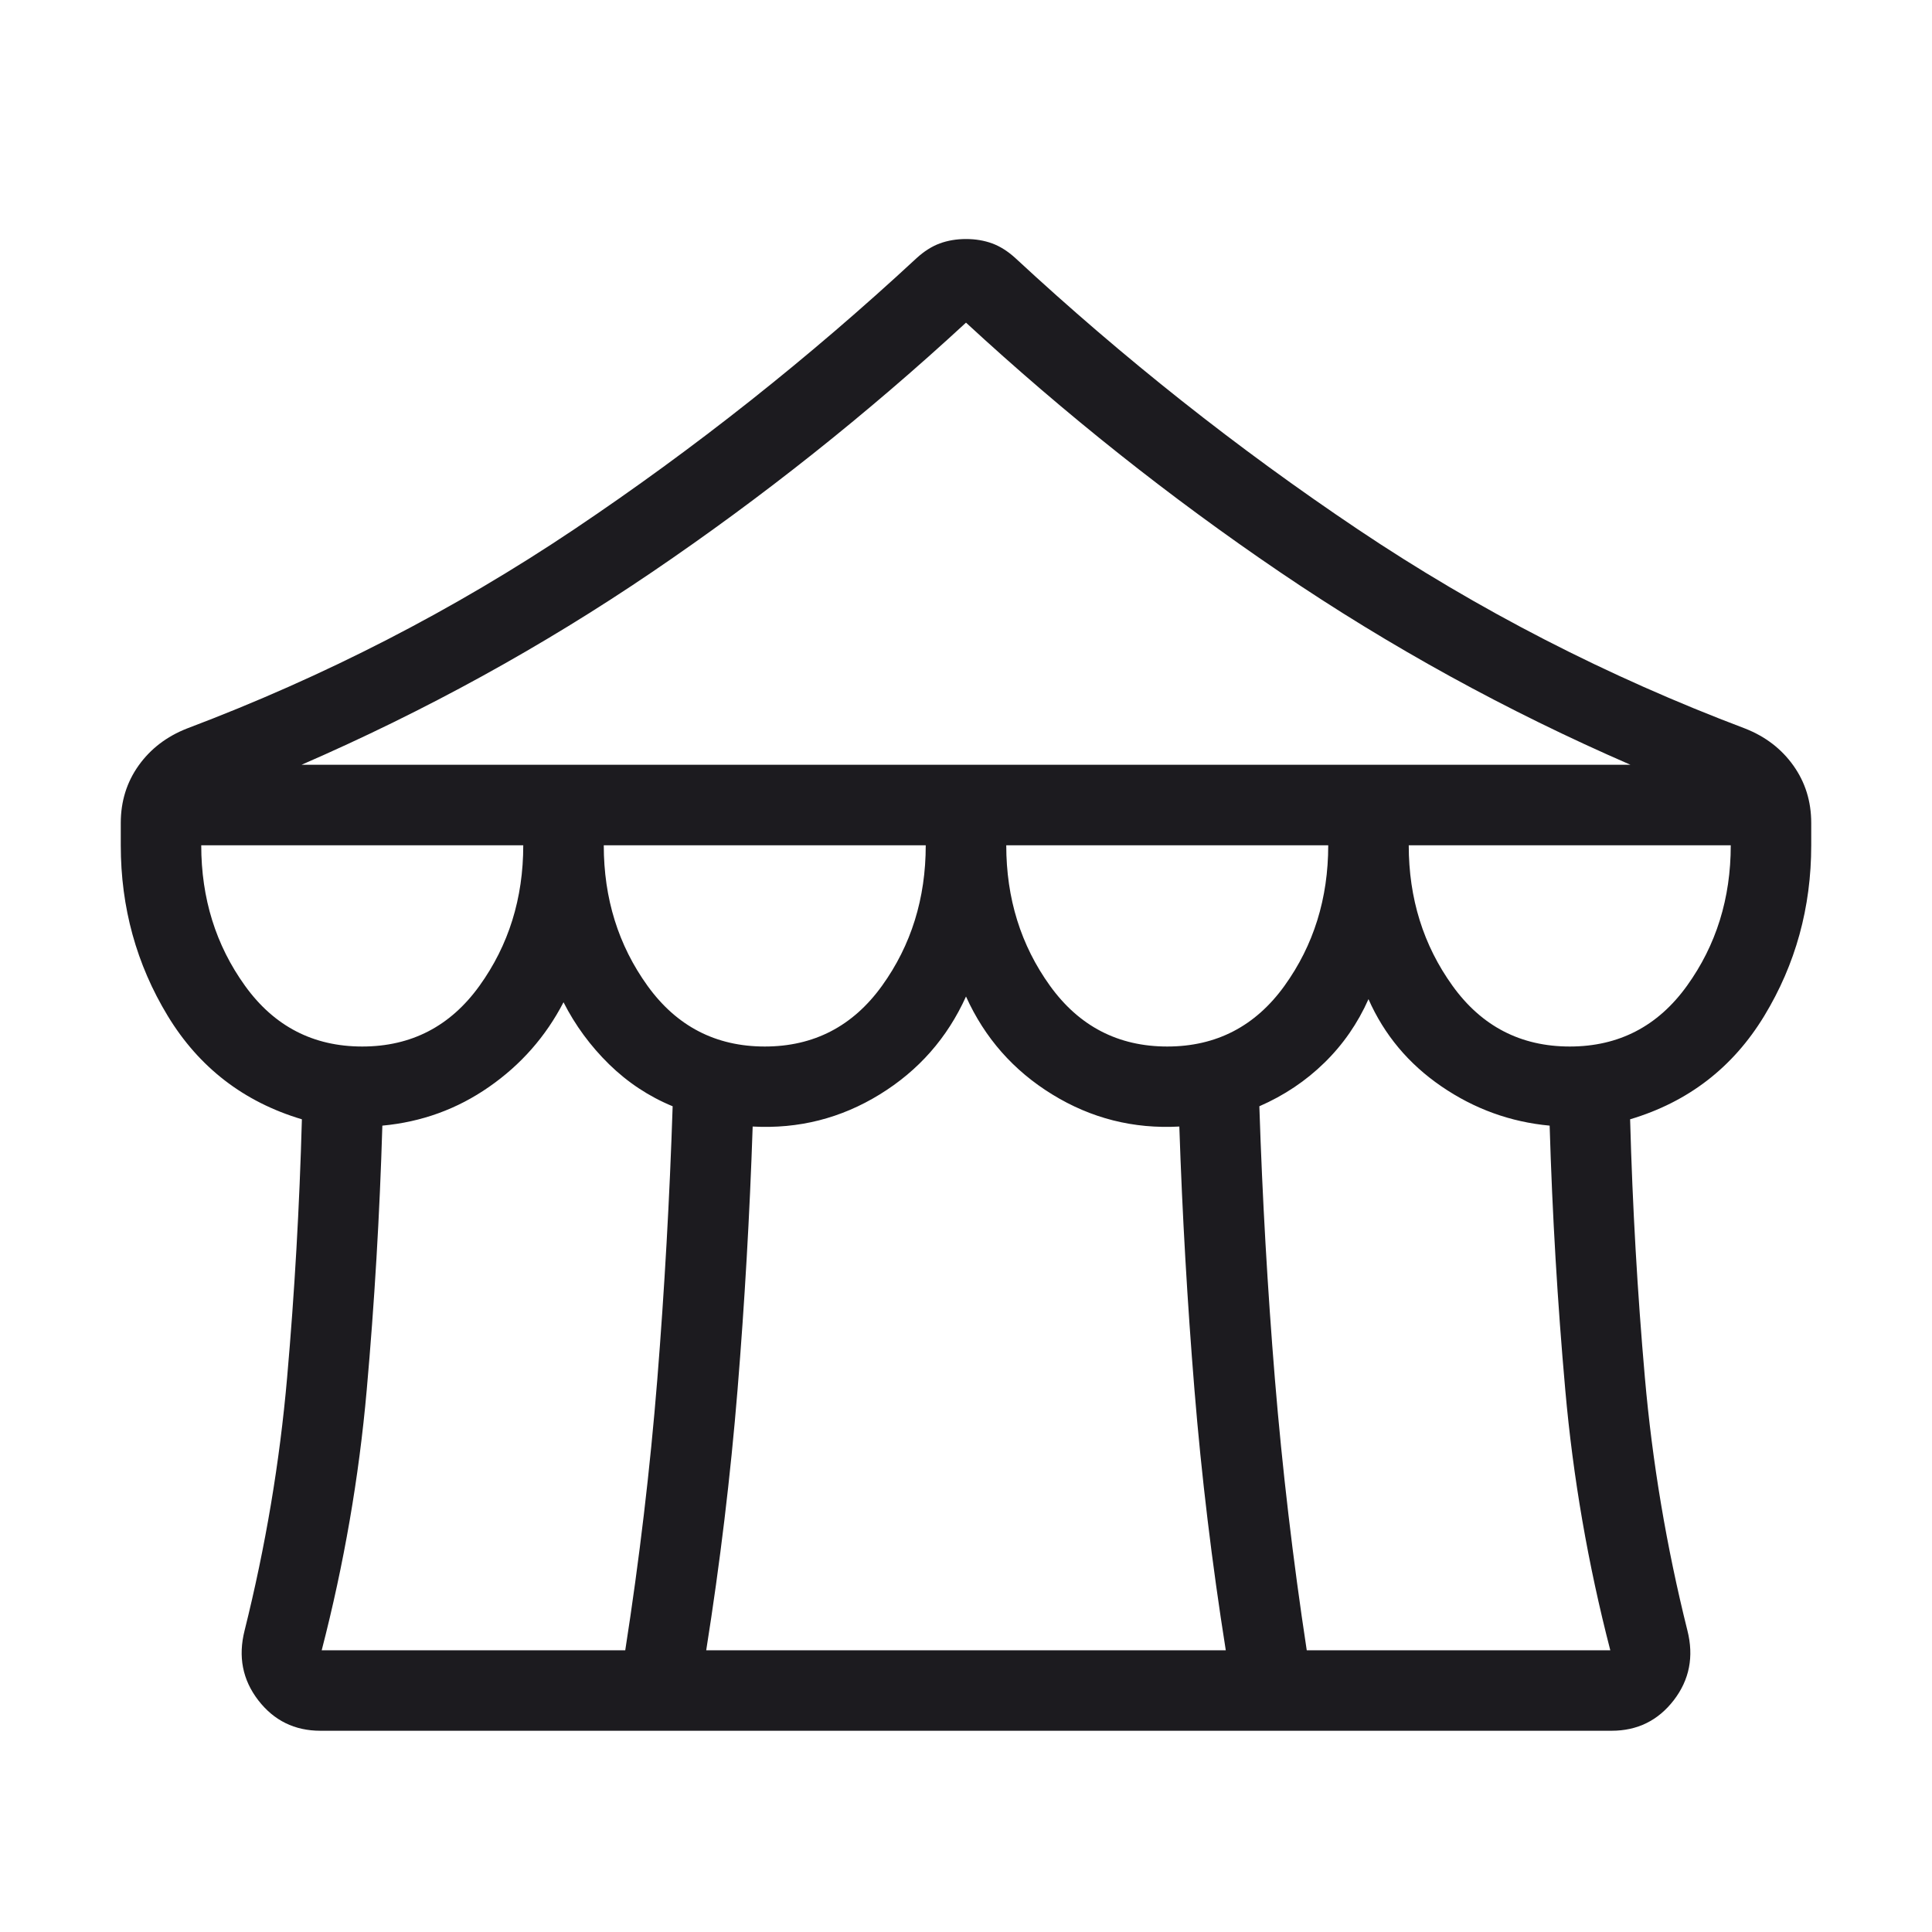 <svg width="43" height="43" viewBox="0 0 43 43" fill="none" xmlns="http://www.w3.org/2000/svg">
<mask id="mask0_346_3746" style="mask-type:alpha" maskUnits="userSpaceOnUse" x="0" y="0" width="43" height="43">
<rect width="43" height="43" fill="#D9D9D9"/>
</mask>
<g mask="url(#mask0_346_3746)">
<path d="M7.132 38.521C6.558 38.521 6.096 38.294 5.747 37.841C5.398 37.387 5.297 36.87 5.444 36.289C5.91 34.421 6.226 32.542 6.391 30.652C6.557 28.761 6.666 26.848 6.719 24.912C5.426 24.526 4.43 23.758 3.733 22.61C3.036 21.461 2.688 20.196 2.688 18.813V18.317C2.688 17.837 2.82 17.411 3.085 17.038C3.351 16.666 3.709 16.392 4.159 16.215C7.225 15.057 10.099 13.579 12.779 11.781C15.46 9.982 17.999 7.971 20.397 5.748C20.565 5.594 20.738 5.484 20.916 5.418C21.094 5.353 21.289 5.32 21.5 5.32C21.711 5.32 21.906 5.353 22.084 5.418C22.262 5.484 22.435 5.594 22.603 5.748C25.001 7.971 27.54 9.982 30.221 11.781C32.901 13.579 35.775 15.057 38.841 16.215C39.291 16.392 39.649 16.666 39.914 17.038C40.18 17.411 40.312 17.837 40.312 18.317V18.813C40.312 20.196 39.964 21.461 39.267 22.61C38.57 23.758 37.575 24.526 36.281 24.912C36.334 26.848 36.443 28.761 36.609 30.652C36.774 32.542 37.09 34.421 37.556 36.289C37.703 36.87 37.602 37.387 37.253 37.841C36.904 38.294 36.442 38.521 35.868 38.521H7.132ZM6.712 17.021H36.288C33.536 15.825 30.936 14.395 28.486 12.732C26.036 11.069 23.707 9.218 21.5 7.181C19.293 9.218 16.964 11.069 14.514 12.732C12.065 14.395 9.464 15.825 6.712 17.021ZM25.979 23.292C27.07 23.292 27.94 22.841 28.589 21.94C29.238 21.038 29.562 19.996 29.562 18.813H22.396C22.396 19.996 22.72 21.038 23.369 21.94C24.018 22.841 24.888 23.292 25.979 23.292ZM17.021 23.292C18.112 23.292 18.982 22.841 19.631 21.94C20.28 21.038 20.604 19.996 20.604 18.813H13.438C13.438 19.996 13.762 21.038 14.411 21.94C15.06 22.841 15.93 23.292 17.021 23.292ZM8.062 23.292C9.154 23.292 10.024 22.841 10.672 21.94C11.321 21.038 11.646 19.996 11.646 18.813H4.479C4.479 19.996 4.804 21.038 5.453 21.94C6.101 22.841 6.971 23.292 8.062 23.292ZM7.16 36.73H13.916C14.231 34.708 14.469 32.696 14.63 30.693C14.79 28.69 14.904 26.666 14.971 24.622C14.442 24.404 13.971 24.092 13.556 23.687C13.142 23.281 12.803 22.821 12.542 22.307C12.147 23.069 11.594 23.698 10.884 24.191C10.175 24.685 9.383 24.972 8.51 25.053C8.451 27.03 8.335 28.992 8.162 30.936C7.99 32.88 7.656 34.812 7.16 36.73ZM15.718 36.73H27.282C26.974 34.789 26.741 32.853 26.584 30.924C26.427 28.994 26.314 27.044 26.248 25.073C25.226 25.129 24.283 24.89 23.419 24.358C22.555 23.827 21.916 23.1 21.5 22.179C21.084 23.1 20.445 23.827 19.581 24.358C18.717 24.89 17.774 25.129 16.752 25.073C16.686 27.044 16.573 28.994 16.416 30.924C16.259 32.853 16.026 34.789 15.718 36.73ZM29.084 36.73H35.84C35.344 34.812 35.01 32.88 34.838 30.936C34.665 28.992 34.549 27.03 34.49 25.053C33.617 24.972 32.814 24.681 32.081 24.179C31.348 23.677 30.808 23.03 30.458 22.238C30.219 22.775 29.893 23.247 29.478 23.652C29.064 24.058 28.581 24.381 28.029 24.622C28.096 26.666 28.211 28.69 28.375 30.693C28.54 32.696 28.776 34.708 29.084 36.73ZM34.938 23.292C36.029 23.292 36.899 22.841 37.547 21.94C38.196 21.038 38.521 19.996 38.521 18.813H31.354C31.354 19.996 31.679 21.038 32.328 21.94C32.976 22.841 33.846 23.292 34.938 23.292Z" fill="#1C1B1F"/>
</g>
</svg>
